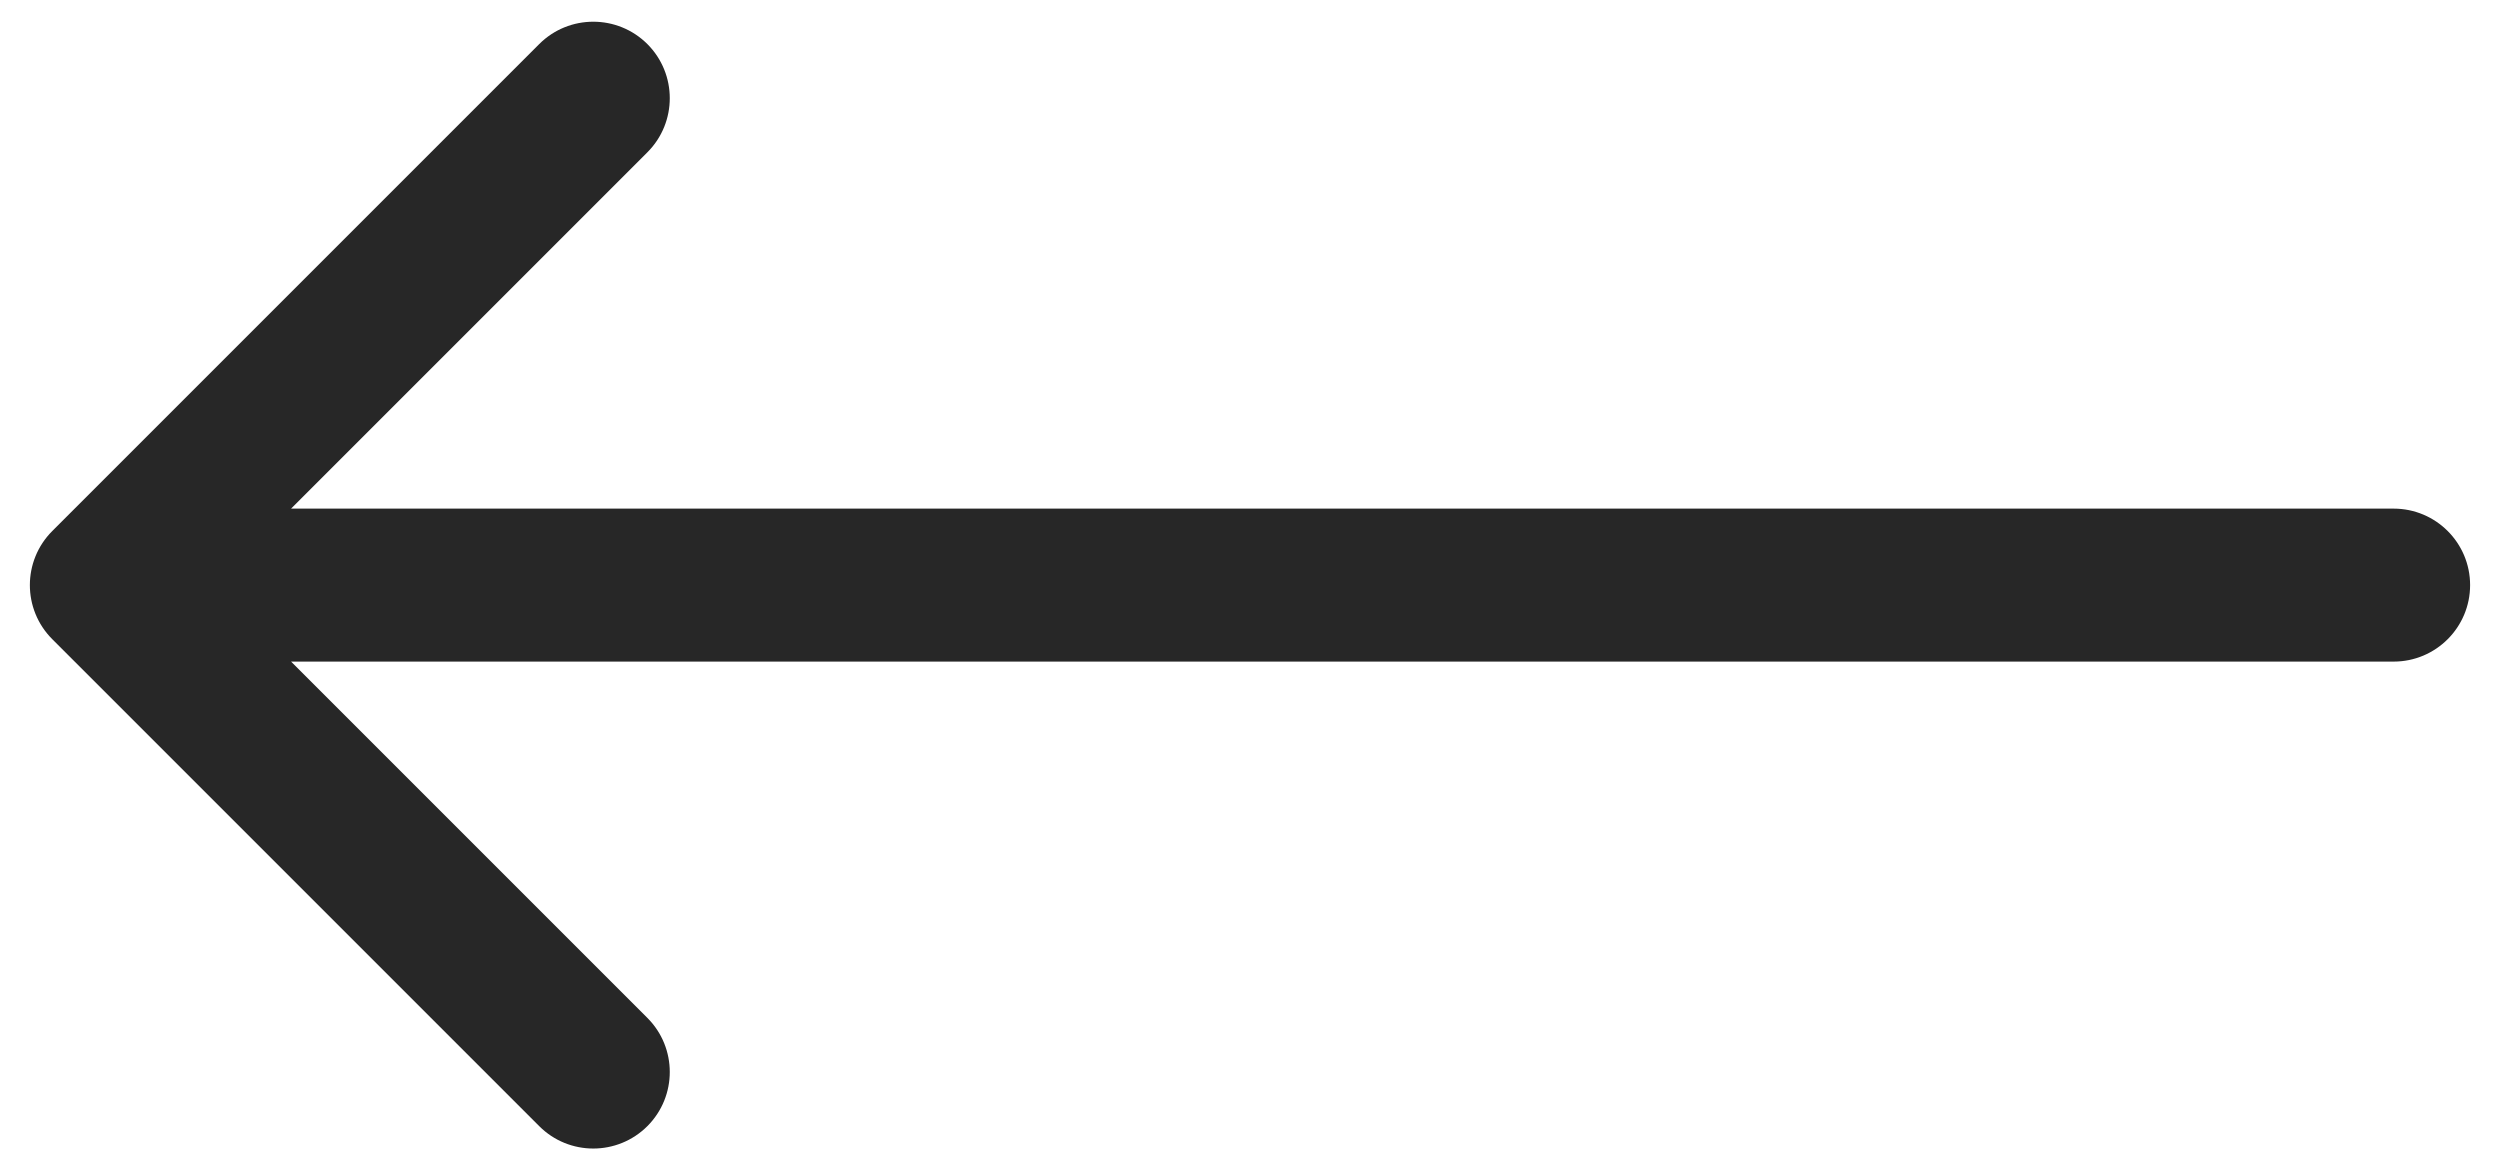 <svg width="47" height="22" viewBox="0 0 47 22" fill="none" xmlns="http://www.w3.org/2000/svg">
<path d="M45 12.438C45.794 12.438 46.438 11.794 46.438 11C46.438 10.206 45.794 9.562 45 9.562V12.438ZM0.983 9.983C0.421 10.545 0.421 11.455 0.983 12.017L10.137 21.171C10.698 21.733 11.609 21.733 12.171 21.171C12.732 20.609 12.732 19.698 12.171 19.137L4.034 11L12.171 2.863C12.732 2.302 12.732 1.391 12.171 0.829C11.609 0.268 10.698 0.268 10.137 0.829L0.983 9.983ZM45 9.562L2 9.562V12.438L45 12.438V9.562Z" fill="#272727"/>
</svg>
